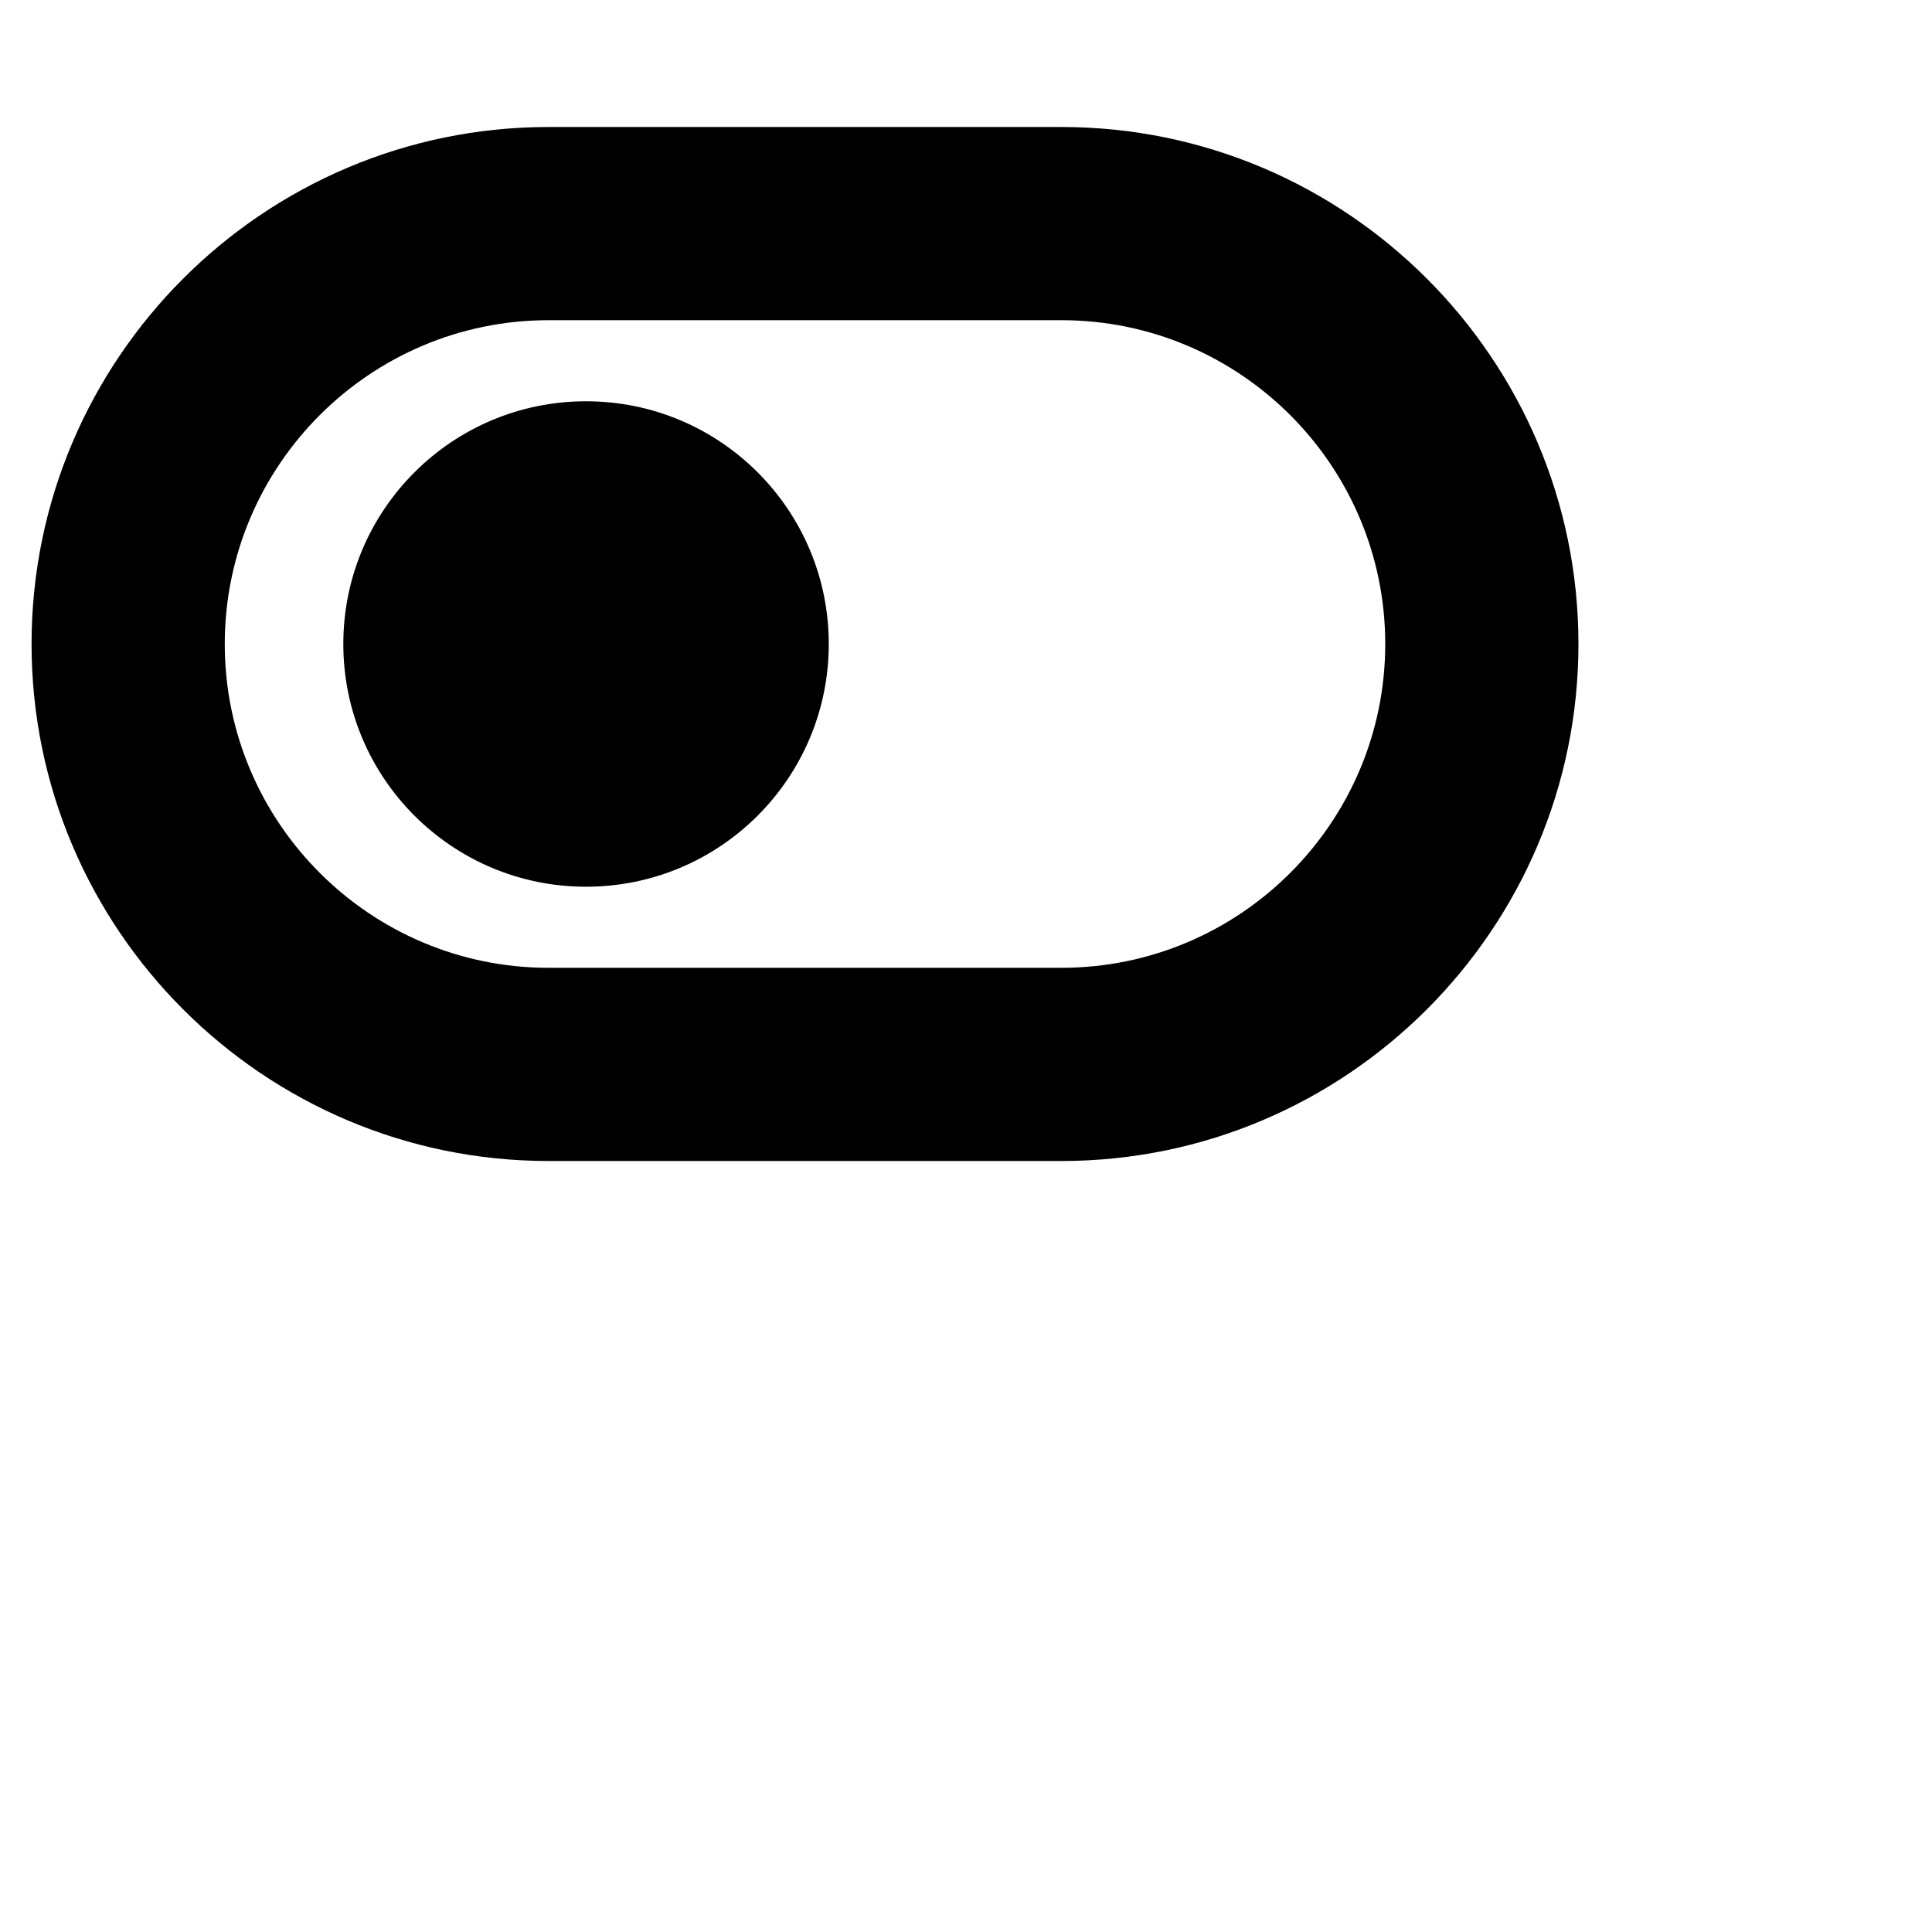 <!DOCTYPE svg PUBLIC "-//W3C//DTD SVG 1.1//EN" "http://www.w3.org/Graphics/SVG/1.1/DTD/svg11.dtd">
<svg version="1.1" xmlns="http://www.w3.org/2000/svg" xmlns:xlink="http://www.w3.org/1999/xlink" viewBox="0 0 30 30">
        <g id='boolean'>
                <circle cx="9.1" cy="10" r="3.769"/>
                <path d="M16.482,18.028H8.518c-4.427,0-8.028-3.602-8.028-8.028s3.602-8.028,8.028-8.028h7.964c4.427,0,8.028,3.602,8.028,8.028
                    S20.909,18.028,16.482,18.028z M8.518,4.972C5.746,4.972,3.49,7.228,3.49,10s2.256,5.028,5.028,5.028h7.964
                    c2.772,0,5.028-2.256,5.028-5.028s-2.256-5.028-5.028-5.028H8.518z"/>
        </g>
</svg>
